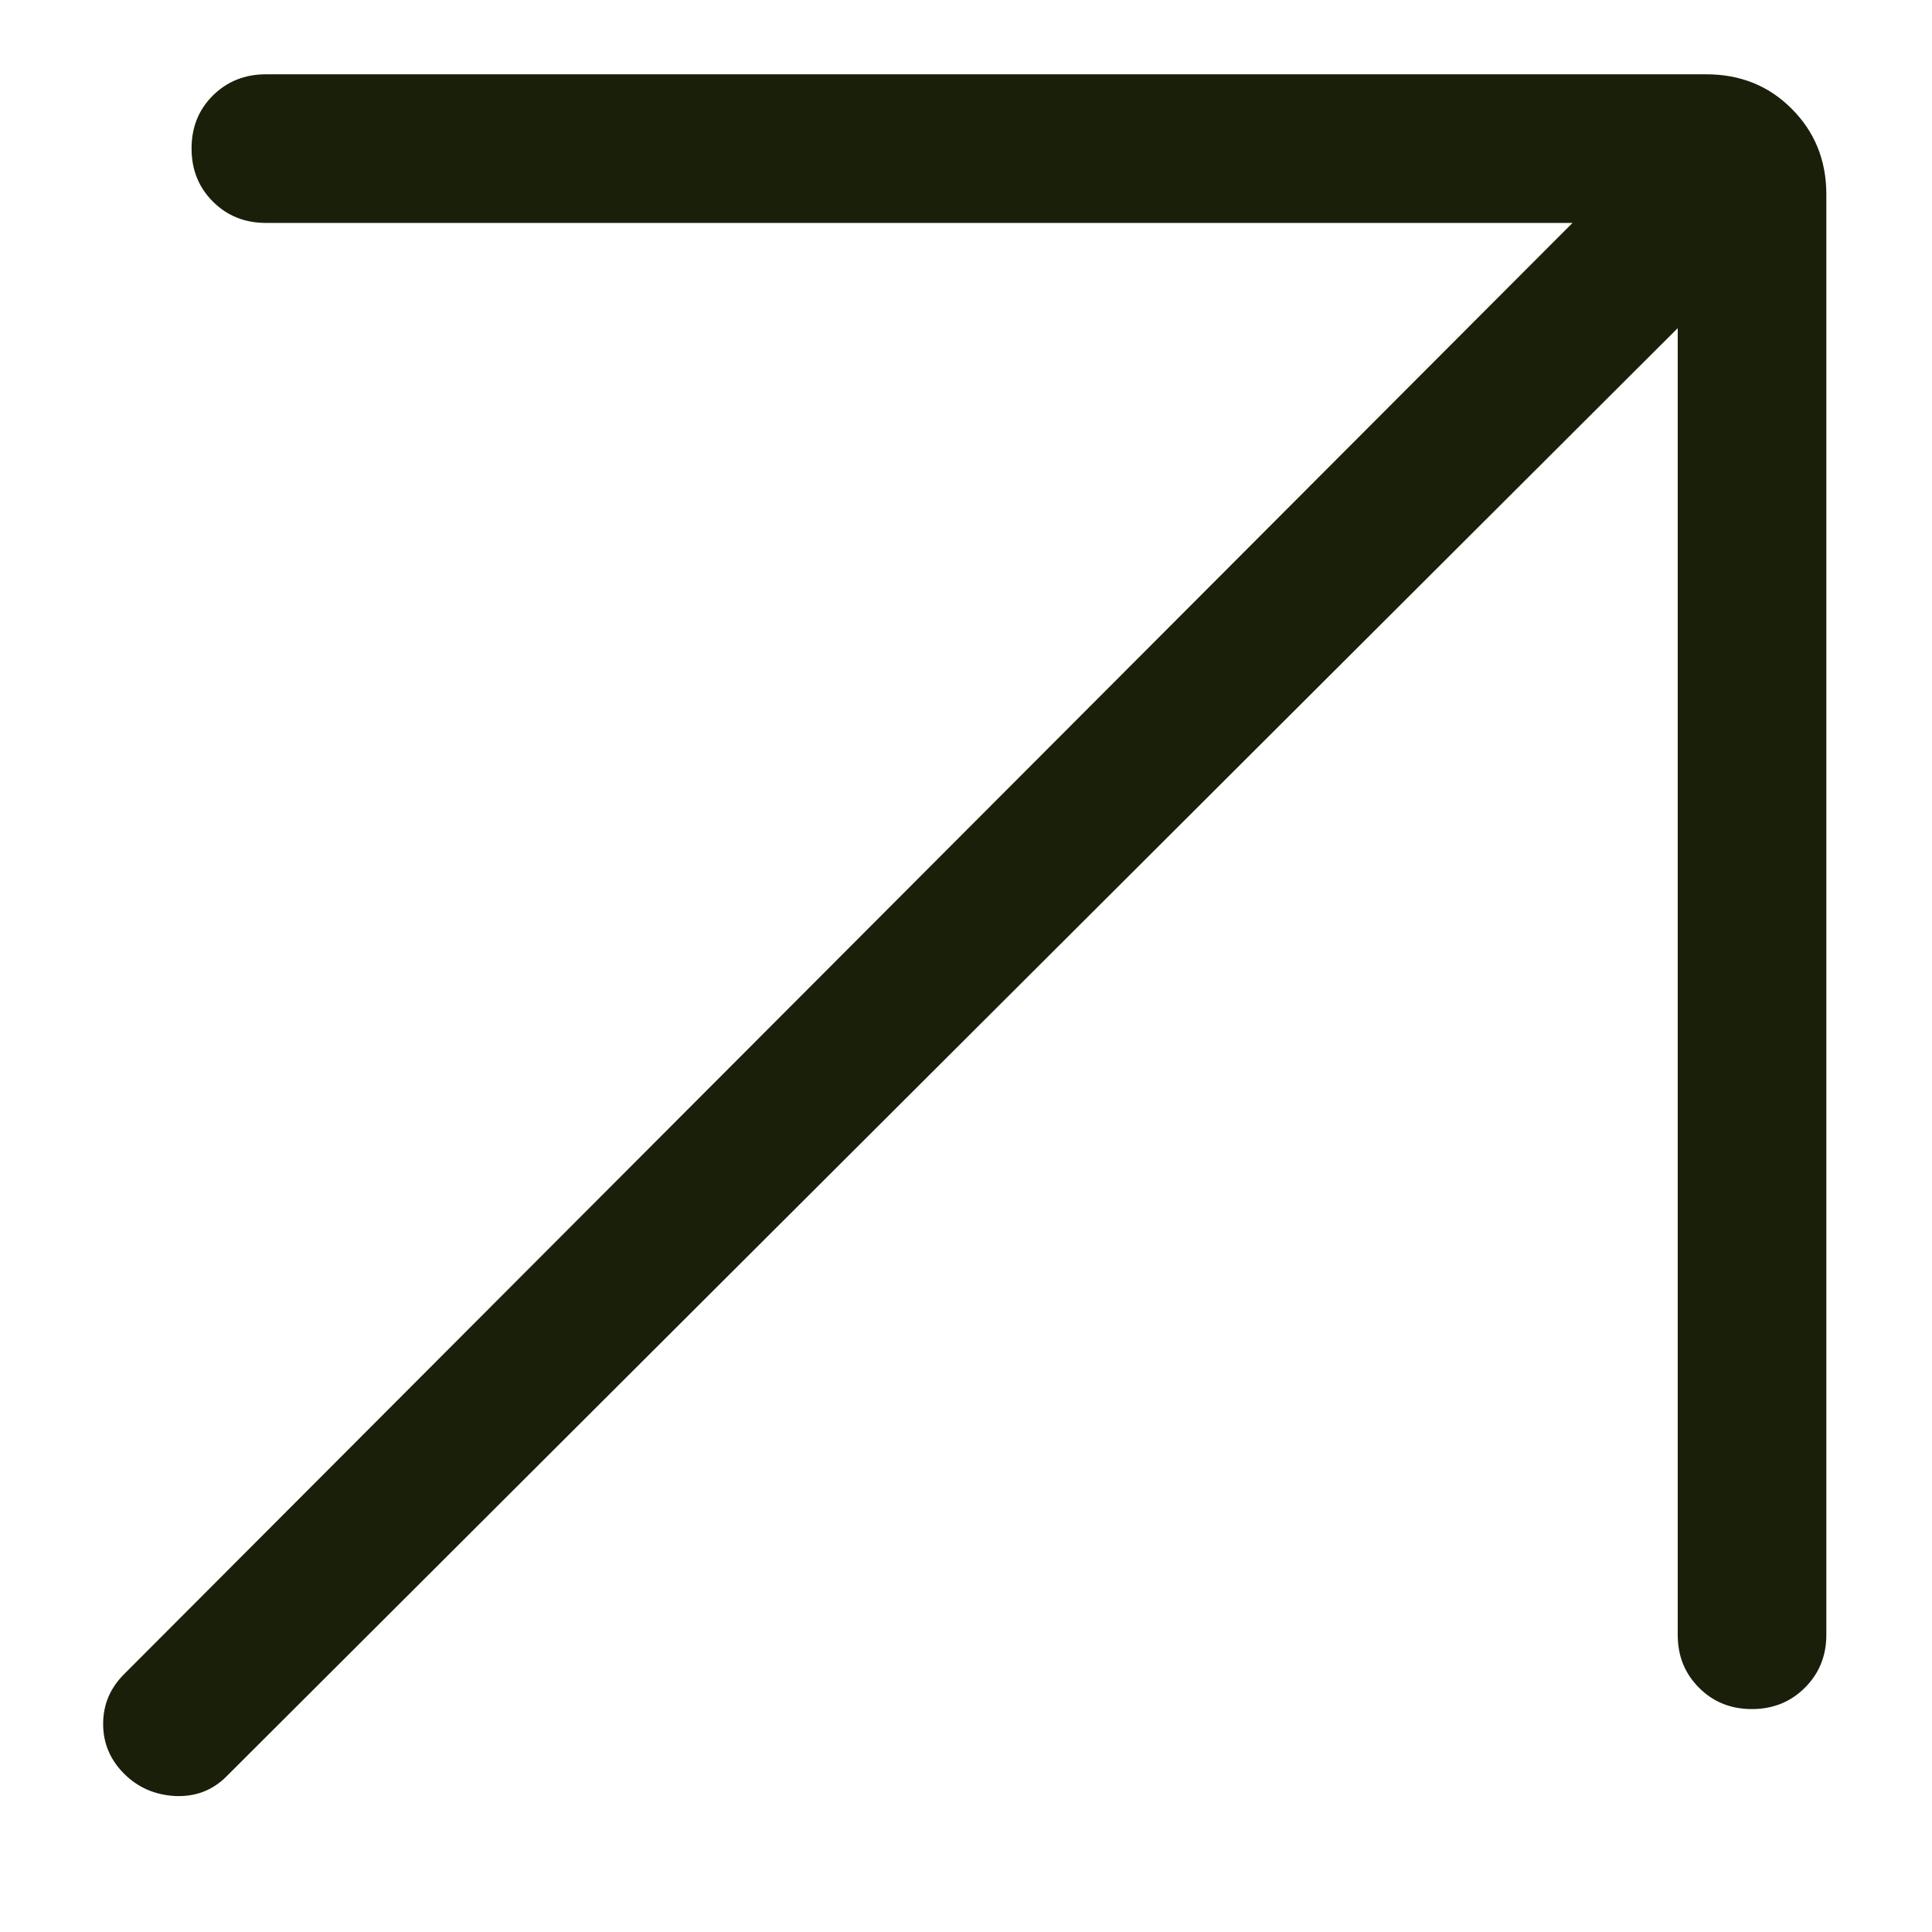 <svg width="13" height="13" viewBox="0 0 13 13" fill="none" xmlns="http://www.w3.org/2000/svg">
<path d="M11.289 2.208L1.523 11.954C1.43 12.047 1.315 12.091 1.179 12.085C1.043 12.078 0.928 12.028 0.835 11.935C0.741 11.841 0.694 11.729 0.694 11.6C0.694 11.47 0.741 11.359 0.835 11.265L10.581 1.5H1.789C1.647 1.5 1.528 1.452 1.432 1.356C1.336 1.26 1.289 1.141 1.289 0.999C1.289 0.857 1.336 0.739 1.432 0.643C1.528 0.548 1.647 0.5 1.789 0.5H11.481C11.71 0.5 11.902 0.577 12.056 0.732C12.211 0.887 12.289 1.079 12.289 1.308V11C12.289 11.142 12.241 11.26 12.145 11.356C12.049 11.452 11.93 11.5 11.788 11.5C11.646 11.5 11.527 11.452 11.432 11.356C11.336 11.26 11.289 11.142 11.289 11V2.208Z" fill="#1A1F09"/>
</svg>

